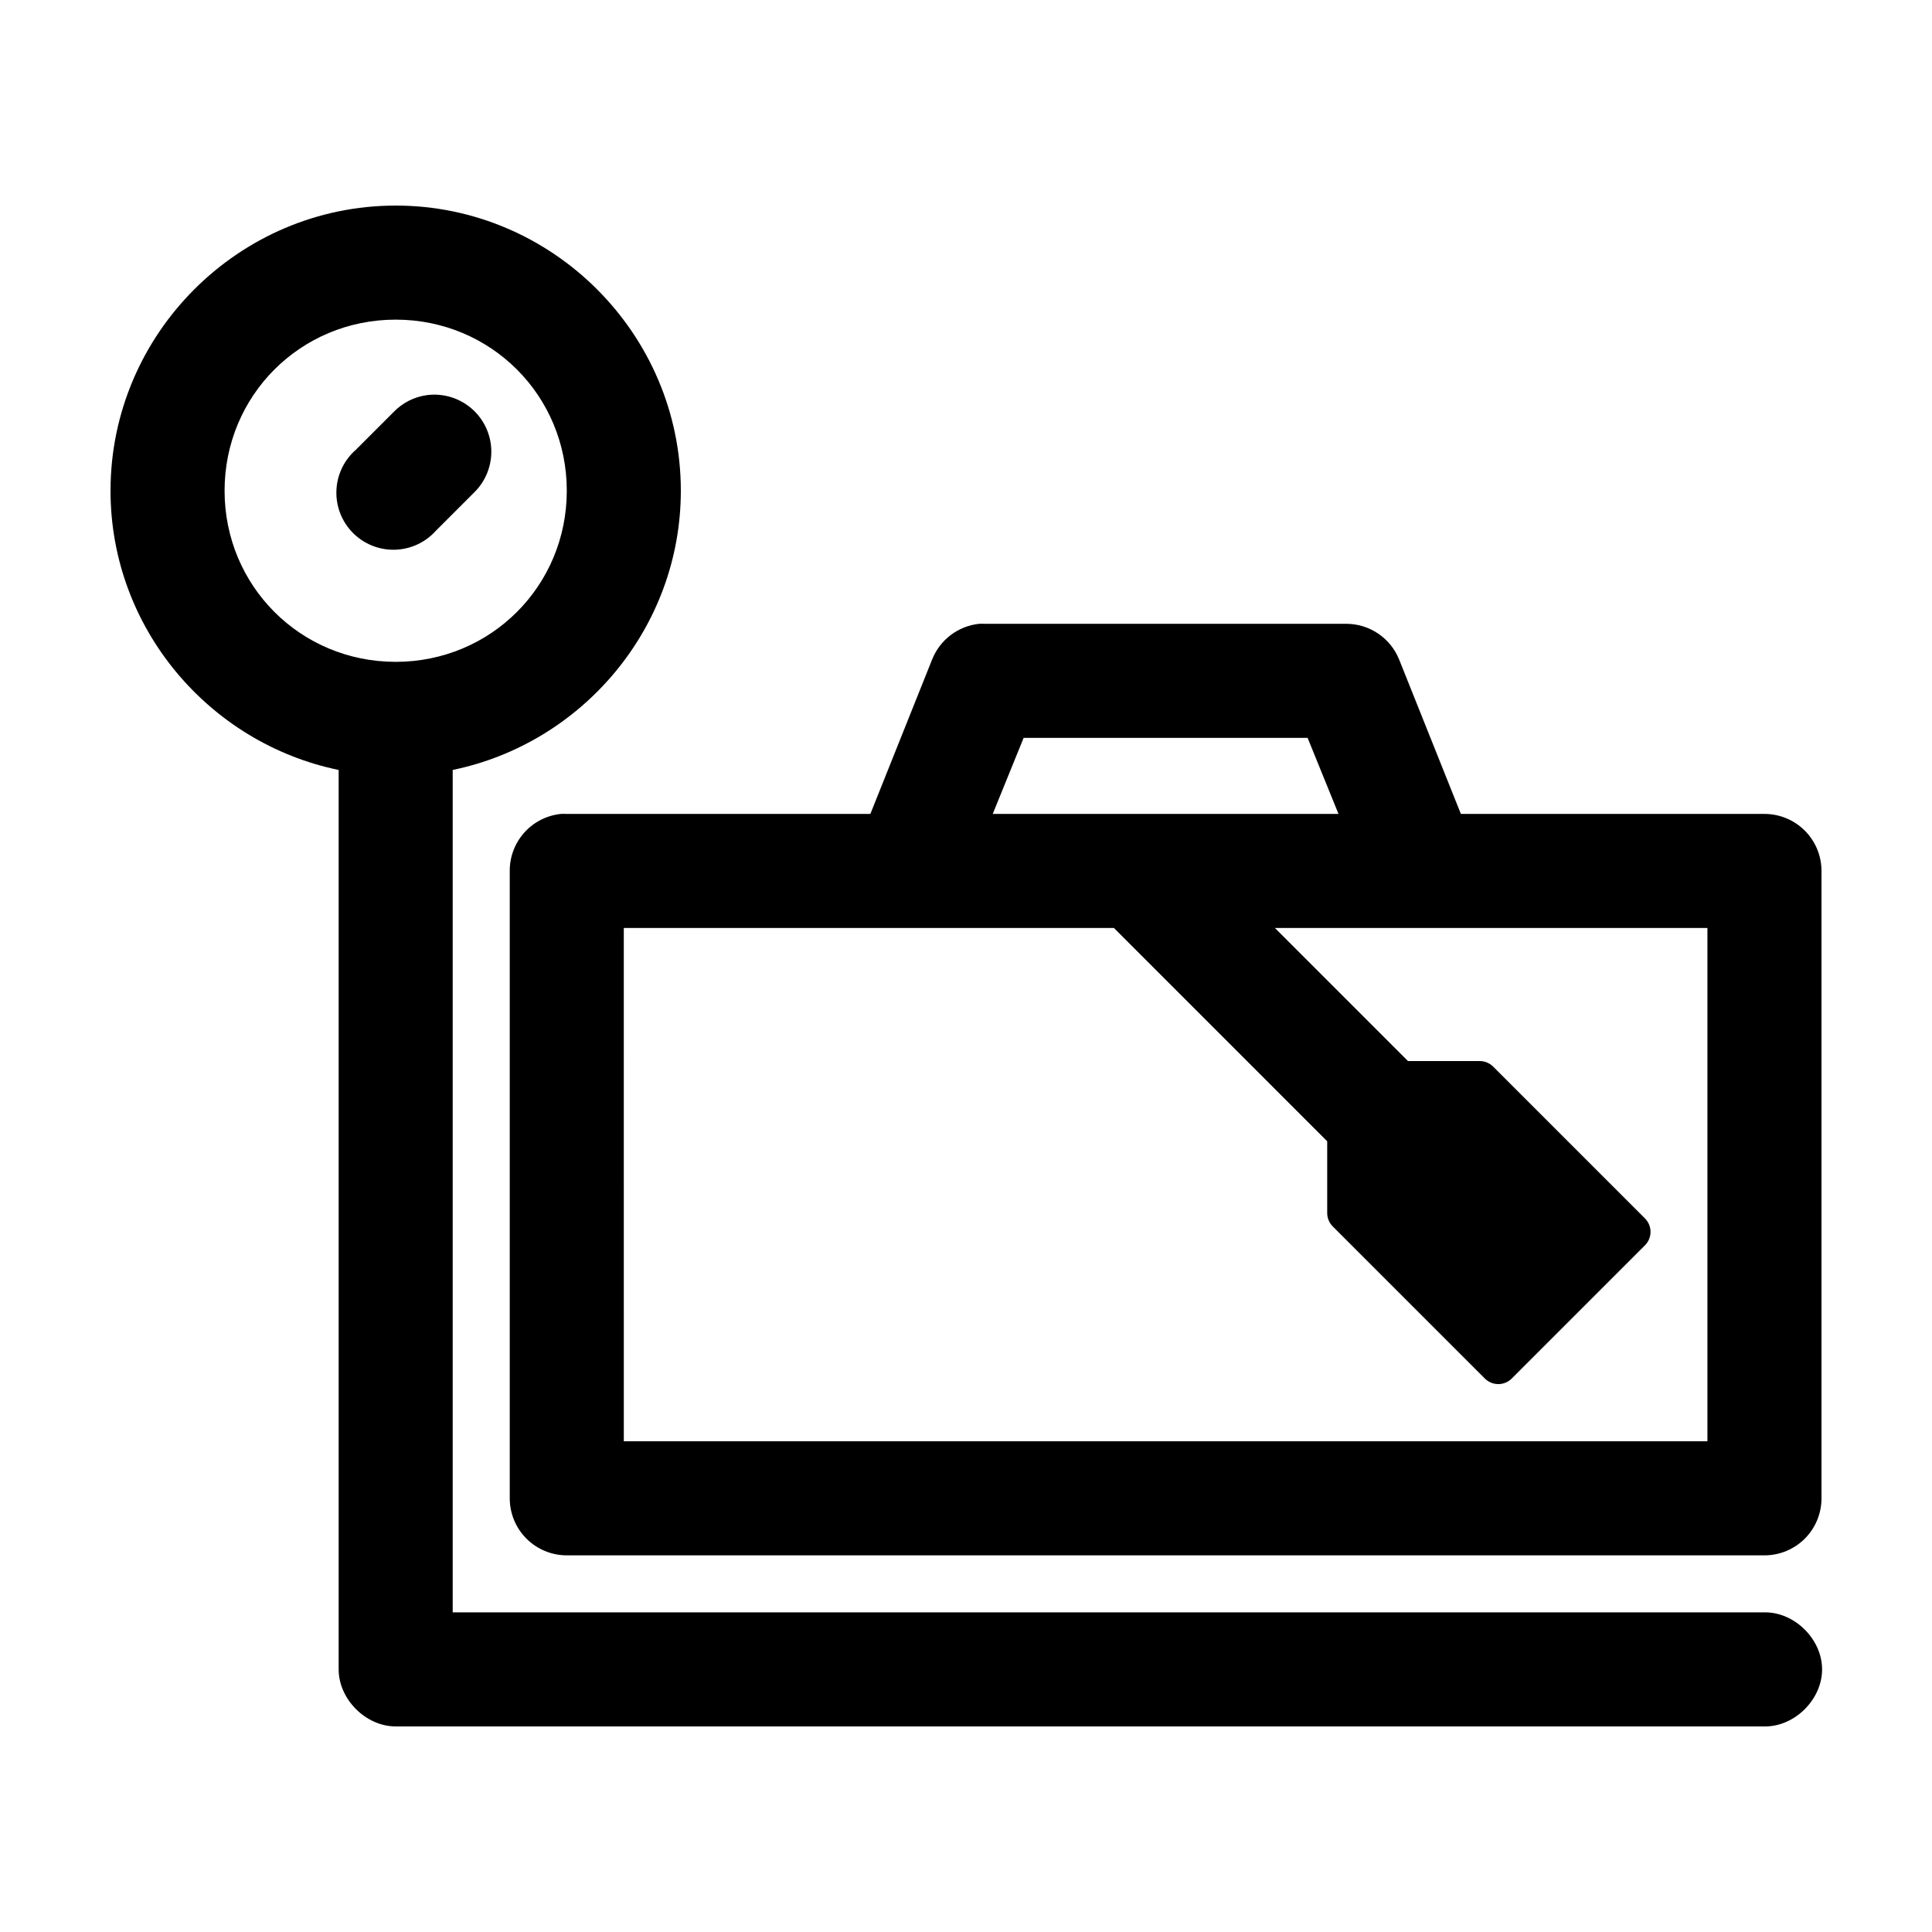 <?xml version="1.0" encoding="UTF-8"?>
<!-- Uploaded to: ICON Repo, www.iconrepo.com, Generator: ICON Repo Mixer Tools -->
<svg fill="#000000" width="800px" height="800px" version="1.1" viewBox="144 144 512 512" xmlns="http://www.w3.org/2000/svg">
 <path d="m248.86 198.48c-41.559 0-75.57 34.012-75.57 75.57 0 36.363 26.105 66.918 60.457 73.996v238.36c0 7.914 7.199 15.113 15.113 15.117h362.74c7.984 0.109 15.273-7.129 15.273-15.117 0-7.984-7.289-15.227-15.273-15.113h-347.63v-223.25c34.352-7.078 60.457-37.633 60.457-73.996 0-41.559-34.012-75.57-75.57-75.57zm0 30.227c25.223 0 45.344 20.121 45.344 45.344 0 25.219-20.121 45.344-45.344 45.344-25.223 0-45.344-20.125-45.344-45.344 0-25.223 20.121-45.344 45.344-45.344zm8.344 19.996c-3.426 0.449-6.59 2.062-8.973 4.566l-9.918 9.918c-3.148 2.746-5.016 6.672-5.164 10.848-0.148 4.172 1.434 8.223 4.375 11.188 2.945 2.965 6.981 4.578 11.156 4.461 4.176-0.121 8.117-1.961 10.887-5.086l10.074-10.074c3.043-2.969 4.695-7.078 4.555-11.328-0.141-4.246-2.062-8.238-5.297-10.996-3.234-2.758-7.477-4.027-11.695-3.496zm146.26 60.613c-2.734 0.293-5.34 1.328-7.531 2.992-2.191 1.664-3.887 3.898-4.906 6.453l-16.371 40.938h-80.453c-0.523-0.027-1.051-0.027-1.574 0-3.731 0.391-7.184 2.152-9.684 4.945-2.504 2.793-3.879 6.418-3.856 10.168v166.26c0 4.008 1.59 7.852 4.426 10.688 2.836 2.832 6.68 4.426 10.688 4.426h317.4c4.008 0 7.852-1.594 10.688-4.426 2.836-2.836 4.426-6.68 4.426-10.688v-166.26c0-4.008-1.59-7.852-4.426-10.688-2.836-2.836-6.68-4.426-10.688-4.426h-80.453l-16.371-40.938c-1.129-2.789-3.066-5.18-5.562-6.863-2.496-1.684-5.441-2.582-8.449-2.582h-95.727c-0.523-0.027-1.047-0.027-1.574 0zm11.809 30.23h75.258l8.188 20.152h-91.633zm-105.96 50.379h129.89l56.52 56.523v19.047c0.012 1.297 0.516 2.535 1.418 3.465l40.305 40.305c0.949 0.98 2.254 1.535 3.621 1.535 1.363 0 2.672-0.555 3.621-1.535l35.266-35.266c1.941-1.965 1.941-5.121 0-7.086l-40.305-40.305c-0.969-0.938-2.273-1.449-3.621-1.418h-18.895l-35.266-35.266h114.62v136.03h-287.17z"/>
</svg>